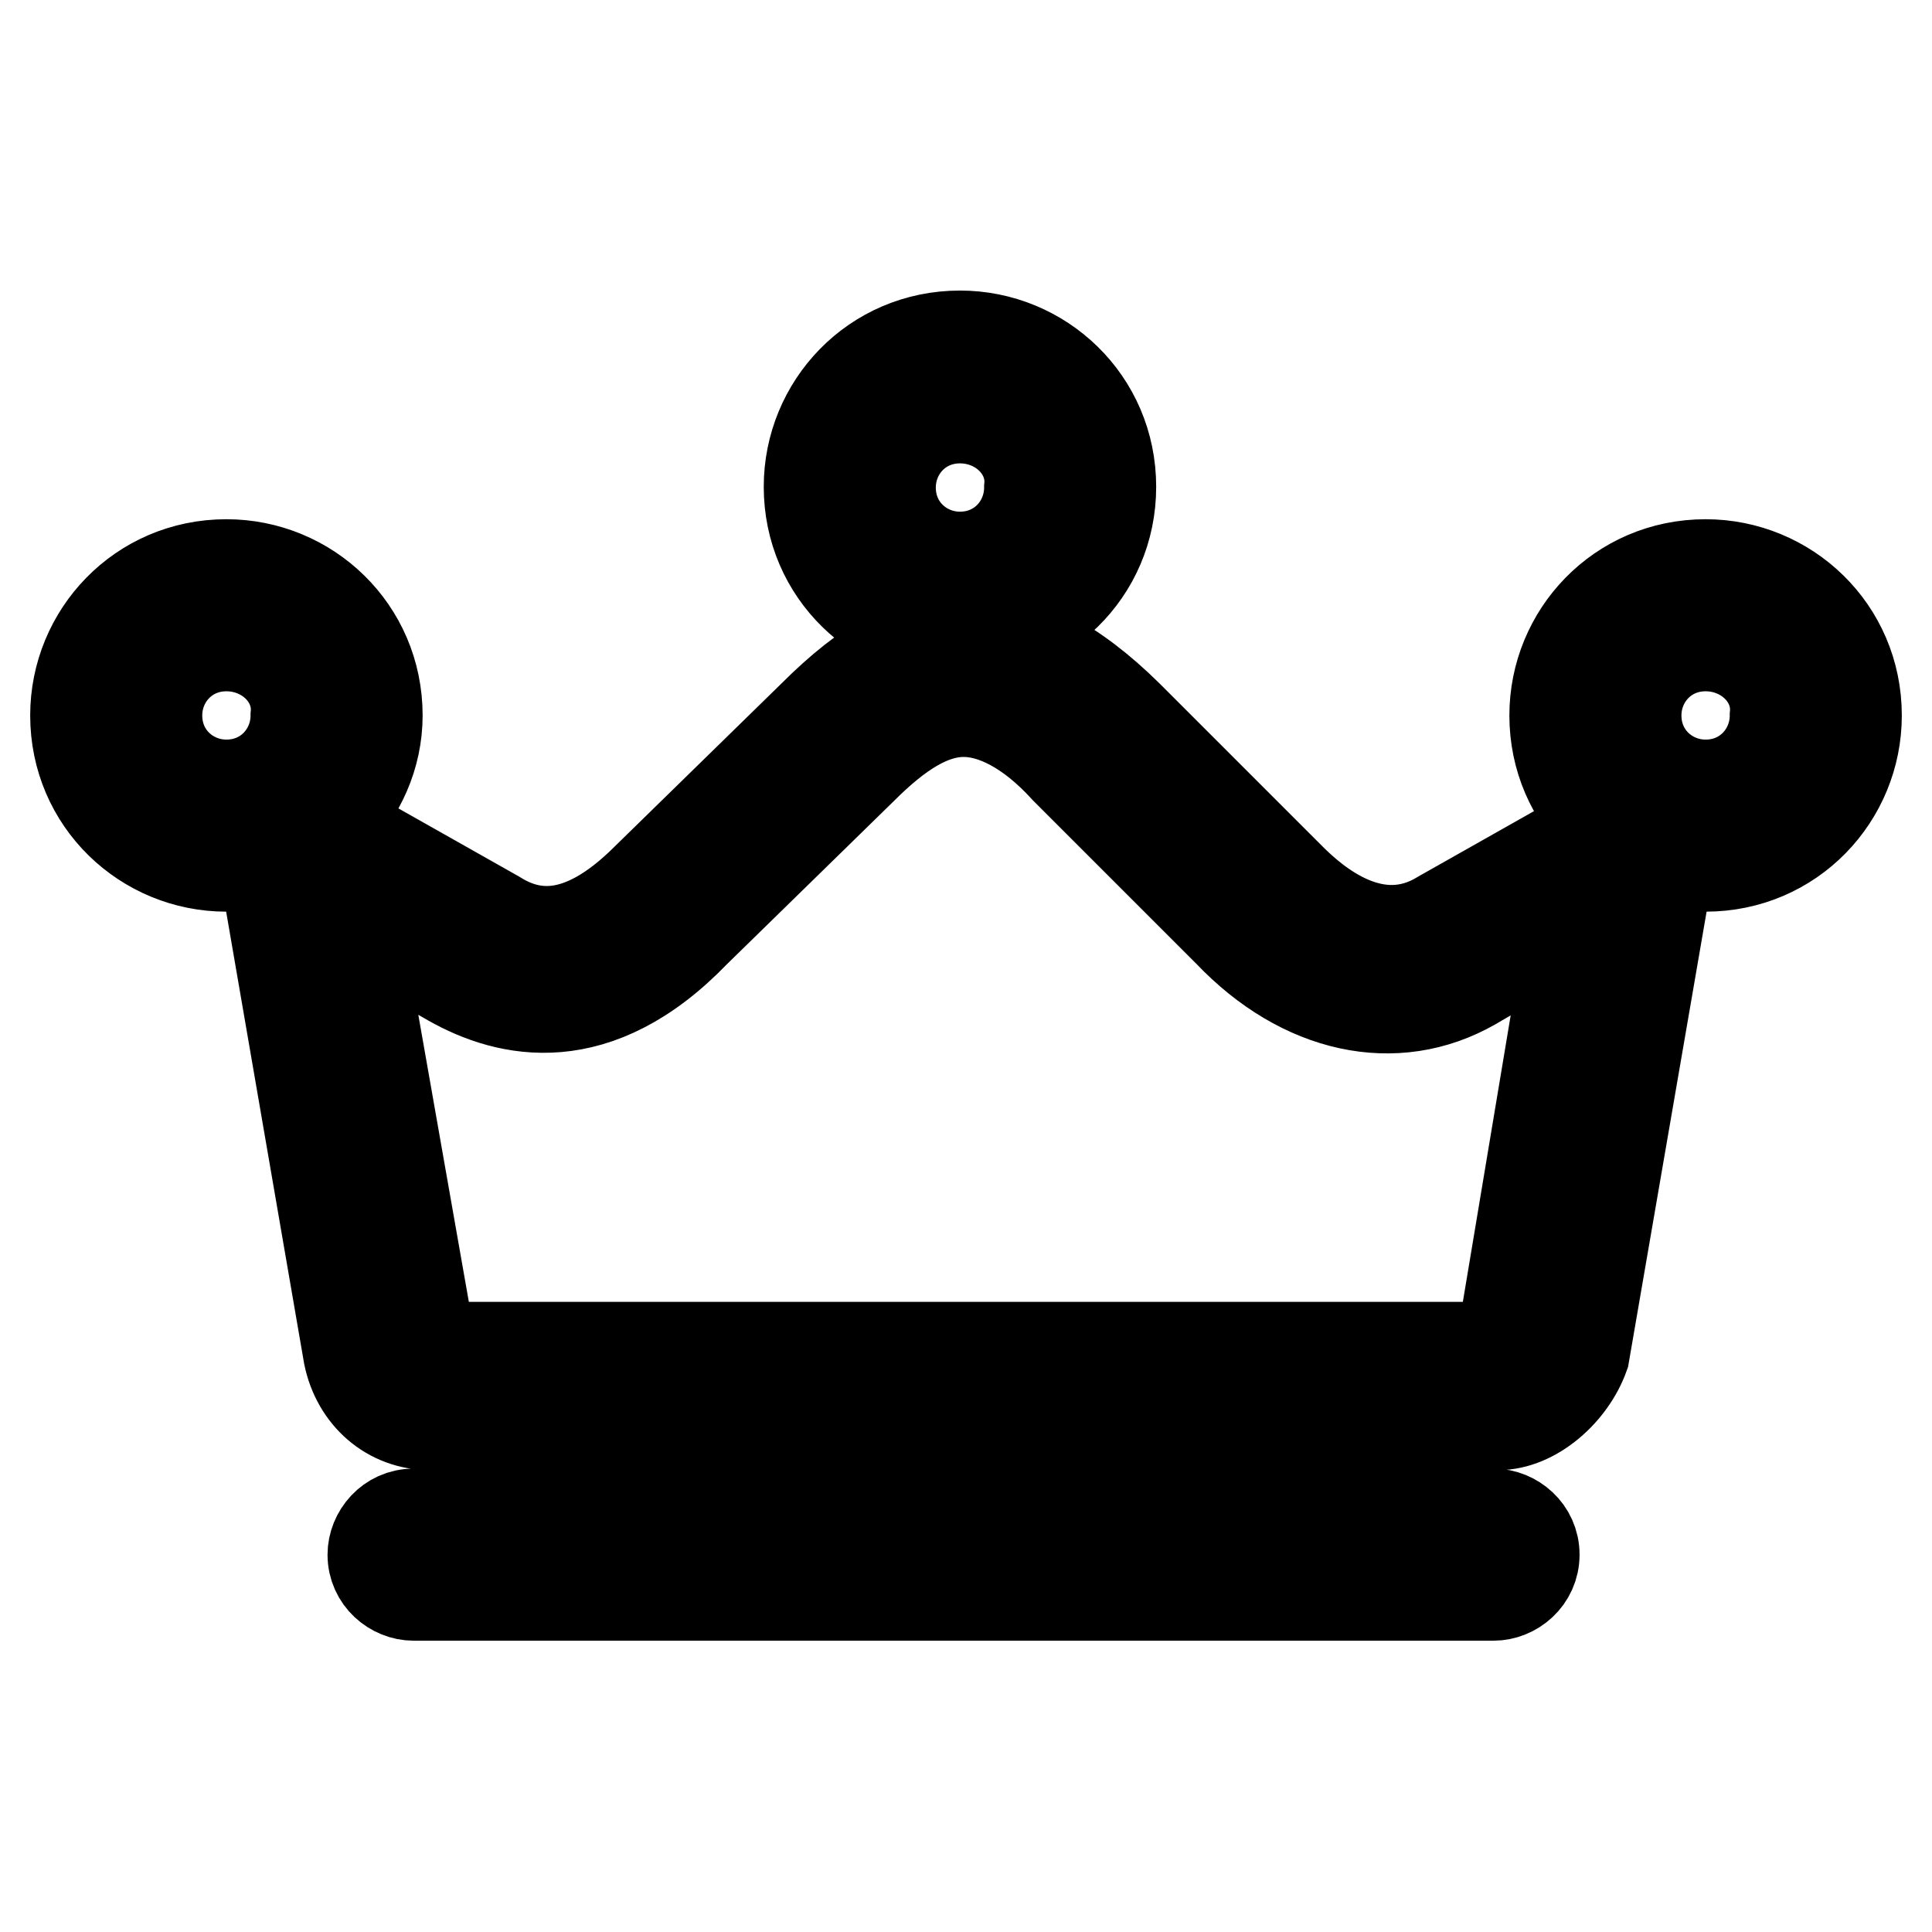 <?xml version="1.0" encoding="utf-8"?>
<!-- Svg Vector Icons : http://www.onlinewebfonts.com/icon -->
<!DOCTYPE svg PUBLIC "-//W3C//DTD SVG 1.1//EN" "http://www.w3.org/Graphics/SVG/1.1/DTD/svg11.dtd">
<svg version="1.1" xmlns="http://www.w3.org/2000/svg" xmlns:xlink="http://www.w3.org/1999/xlink" x="0px" y="0px" viewBox="0 0 256 256" enable-background="new 0 0 256 256" xml:space="preserve">
<g> <path stroke-width="12" fill-opacity="0" stroke="#000000"  d="M127.2,84.5c-10.8,0-20-8.6-20-20c0-10.8,8.6-20,20-20c10.8,0,20,8.6,20,20C147.2,75.9,138,84.5,127.2,84.5 L127.2,84.5z M127.2,55.4c-5.4,0-9.2,4.3-9.2,9.2c0,5.4,4.3,9.2,9.2,9.2c5.4,0,9.2-4.3,9.2-9.2C136.9,59.7,132.6,55.4,127.2,55.4 L127.2,55.4z M226,114.8c-10.8,0-20-8.6-20-20c0-10.8,8.6-20,20-20c10.8,0,20,8.6,20,20C246,105.6,237.4,114.8,226,114.8L226,114.8 z M226,85.6c-5.4,0-9.2,4.3-9.2,9.2c0,5.4,4.3,9.2,9.2,9.2c5.4,0,9.2-4.3,9.2-9.2C235.7,89.9,231.4,85.6,226,85.6L226,85.6z  M30,114.8c-10.8,0-20-8.6-20-20c0-10.8,8.6-20,20-20c10.8,0,20,8.6,20,20C50,105.6,40.8,114.8,30,114.8L30,114.8z M30,85.6 c-5.4,0-9.2,4.3-9.2,9.2c0,5.4,4.3,9.2,9.2,9.2c5.4,0,9.2-4.3,9.2-9.2C39.7,89.9,35.4,85.6,30,85.6L30,85.6z M198.5,188.8H57 c-5.4,0-9.7-3.8-10.8-9.2l-10.8-62.6c-0.5-2.7,0.5-5.4,2.7-6.5c2.2-1.6,4.9-1.6,7.6-0.5l20,11.3c4.3,2.7,10.8,4.3,20-4.9l22.1-21.6 c7-7,13.5-10.8,20.5-10.8s14,3.8,21.1,10.8l21.6,21.6c3.2,3.2,11.3,10.3,20,4.9l20-11.3c2.2-1.1,4.9-1.1,7,0.5 c2.2,1.6,3.2,4.3,2.7,6.5l-10.8,62.6C208.2,184.4,203.3,188.8,198.5,188.8L198.5,188.8z M47.3,122.9L57,178c0,0.5,0,0.5,0.5,0.5 h141c0,0,0.5,0,0.5-0.5l9.2-55.1l-13,7.6c-10.3,5.9-22.7,3.2-32.4-7l-21.6-21.6c-4.9-5.4-9.7-7.6-13.5-7.6c-4.3,0-8.6,2.7-13.5,7.6 l-22.1,21.6c-13,13.5-24.8,10.8-32.4,6.5L47.3,122.9L47.3,122.9z M197.9,211.4H54.8c-2.7,0-5.4-2.2-5.4-5.4c0-2.7,2.2-5.4,5.4-5.4 h143.1c2.7,0,5.4,2.2,5.4,5.4S200.6,211.4,197.9,211.4L197.9,211.4z"/></g>
</svg>